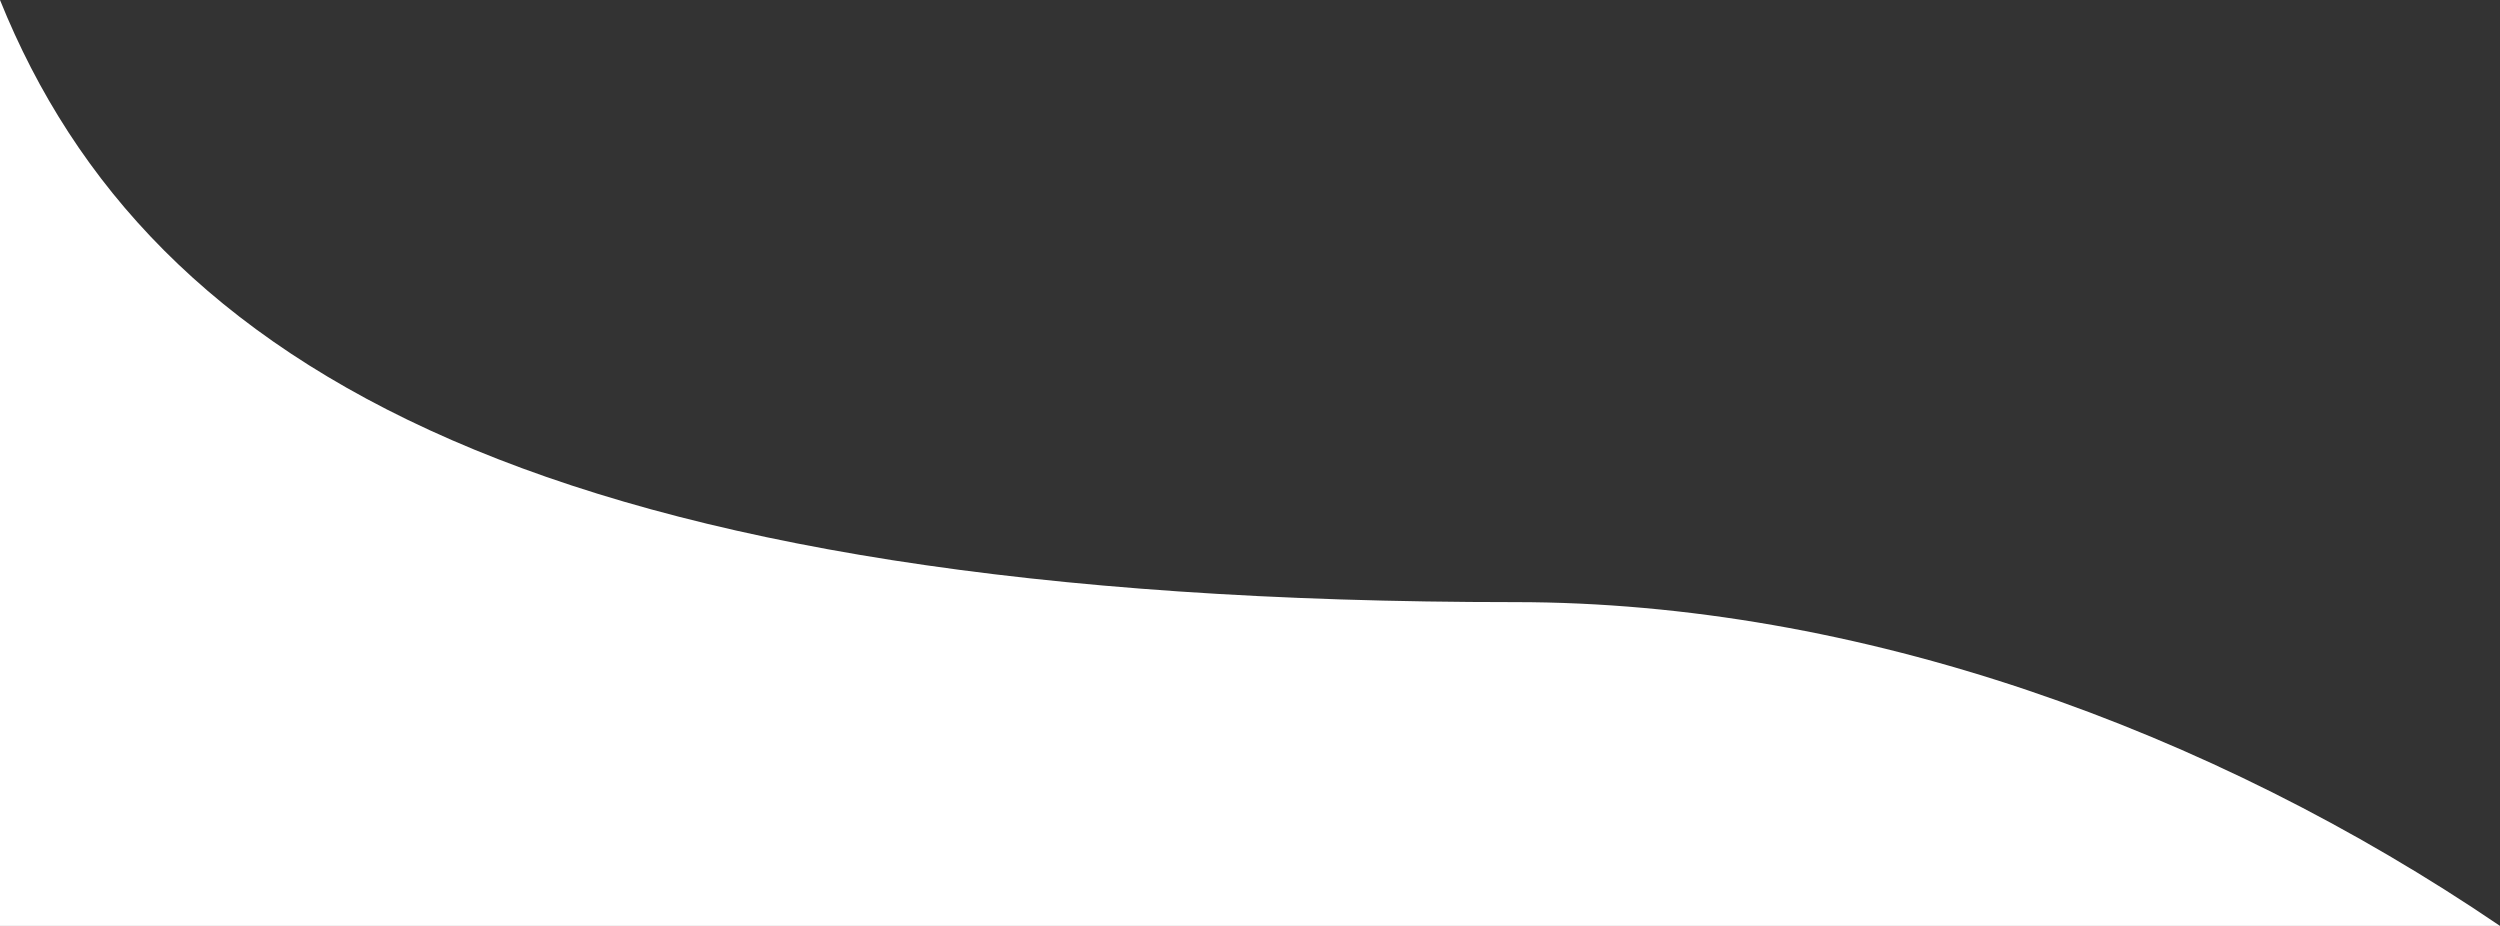 <?xml version="1.0" encoding="UTF-8"?>
<svg width="135px" height="50px" viewBox="0 0 135 50" version="1.1" xmlns="http://www.w3.org/2000/svg" xmlns:xlink="http://www.w3.org/1999/xlink">
    <rect x="0" y="0" width="135" height="50" fill="#333333" stroke="none"/>
    <title>Path</title>
    <g id="Page-1" stroke="none" stroke-width="1" fill="none" fill-rule="evenodd">
        <path d="M135,0 L135,18.977 L135,50 L0,49.999 C15.632,39.372 34.676,32.515 53.187,32.515 C105.296,32.515 126.927,20.014 135,0 Z" id="Path" fill="#FFFFFF" transform="translate(67.5, 25) scale(-1, 1) translate(-67.5, -25)"></path>
    </g>
</svg>